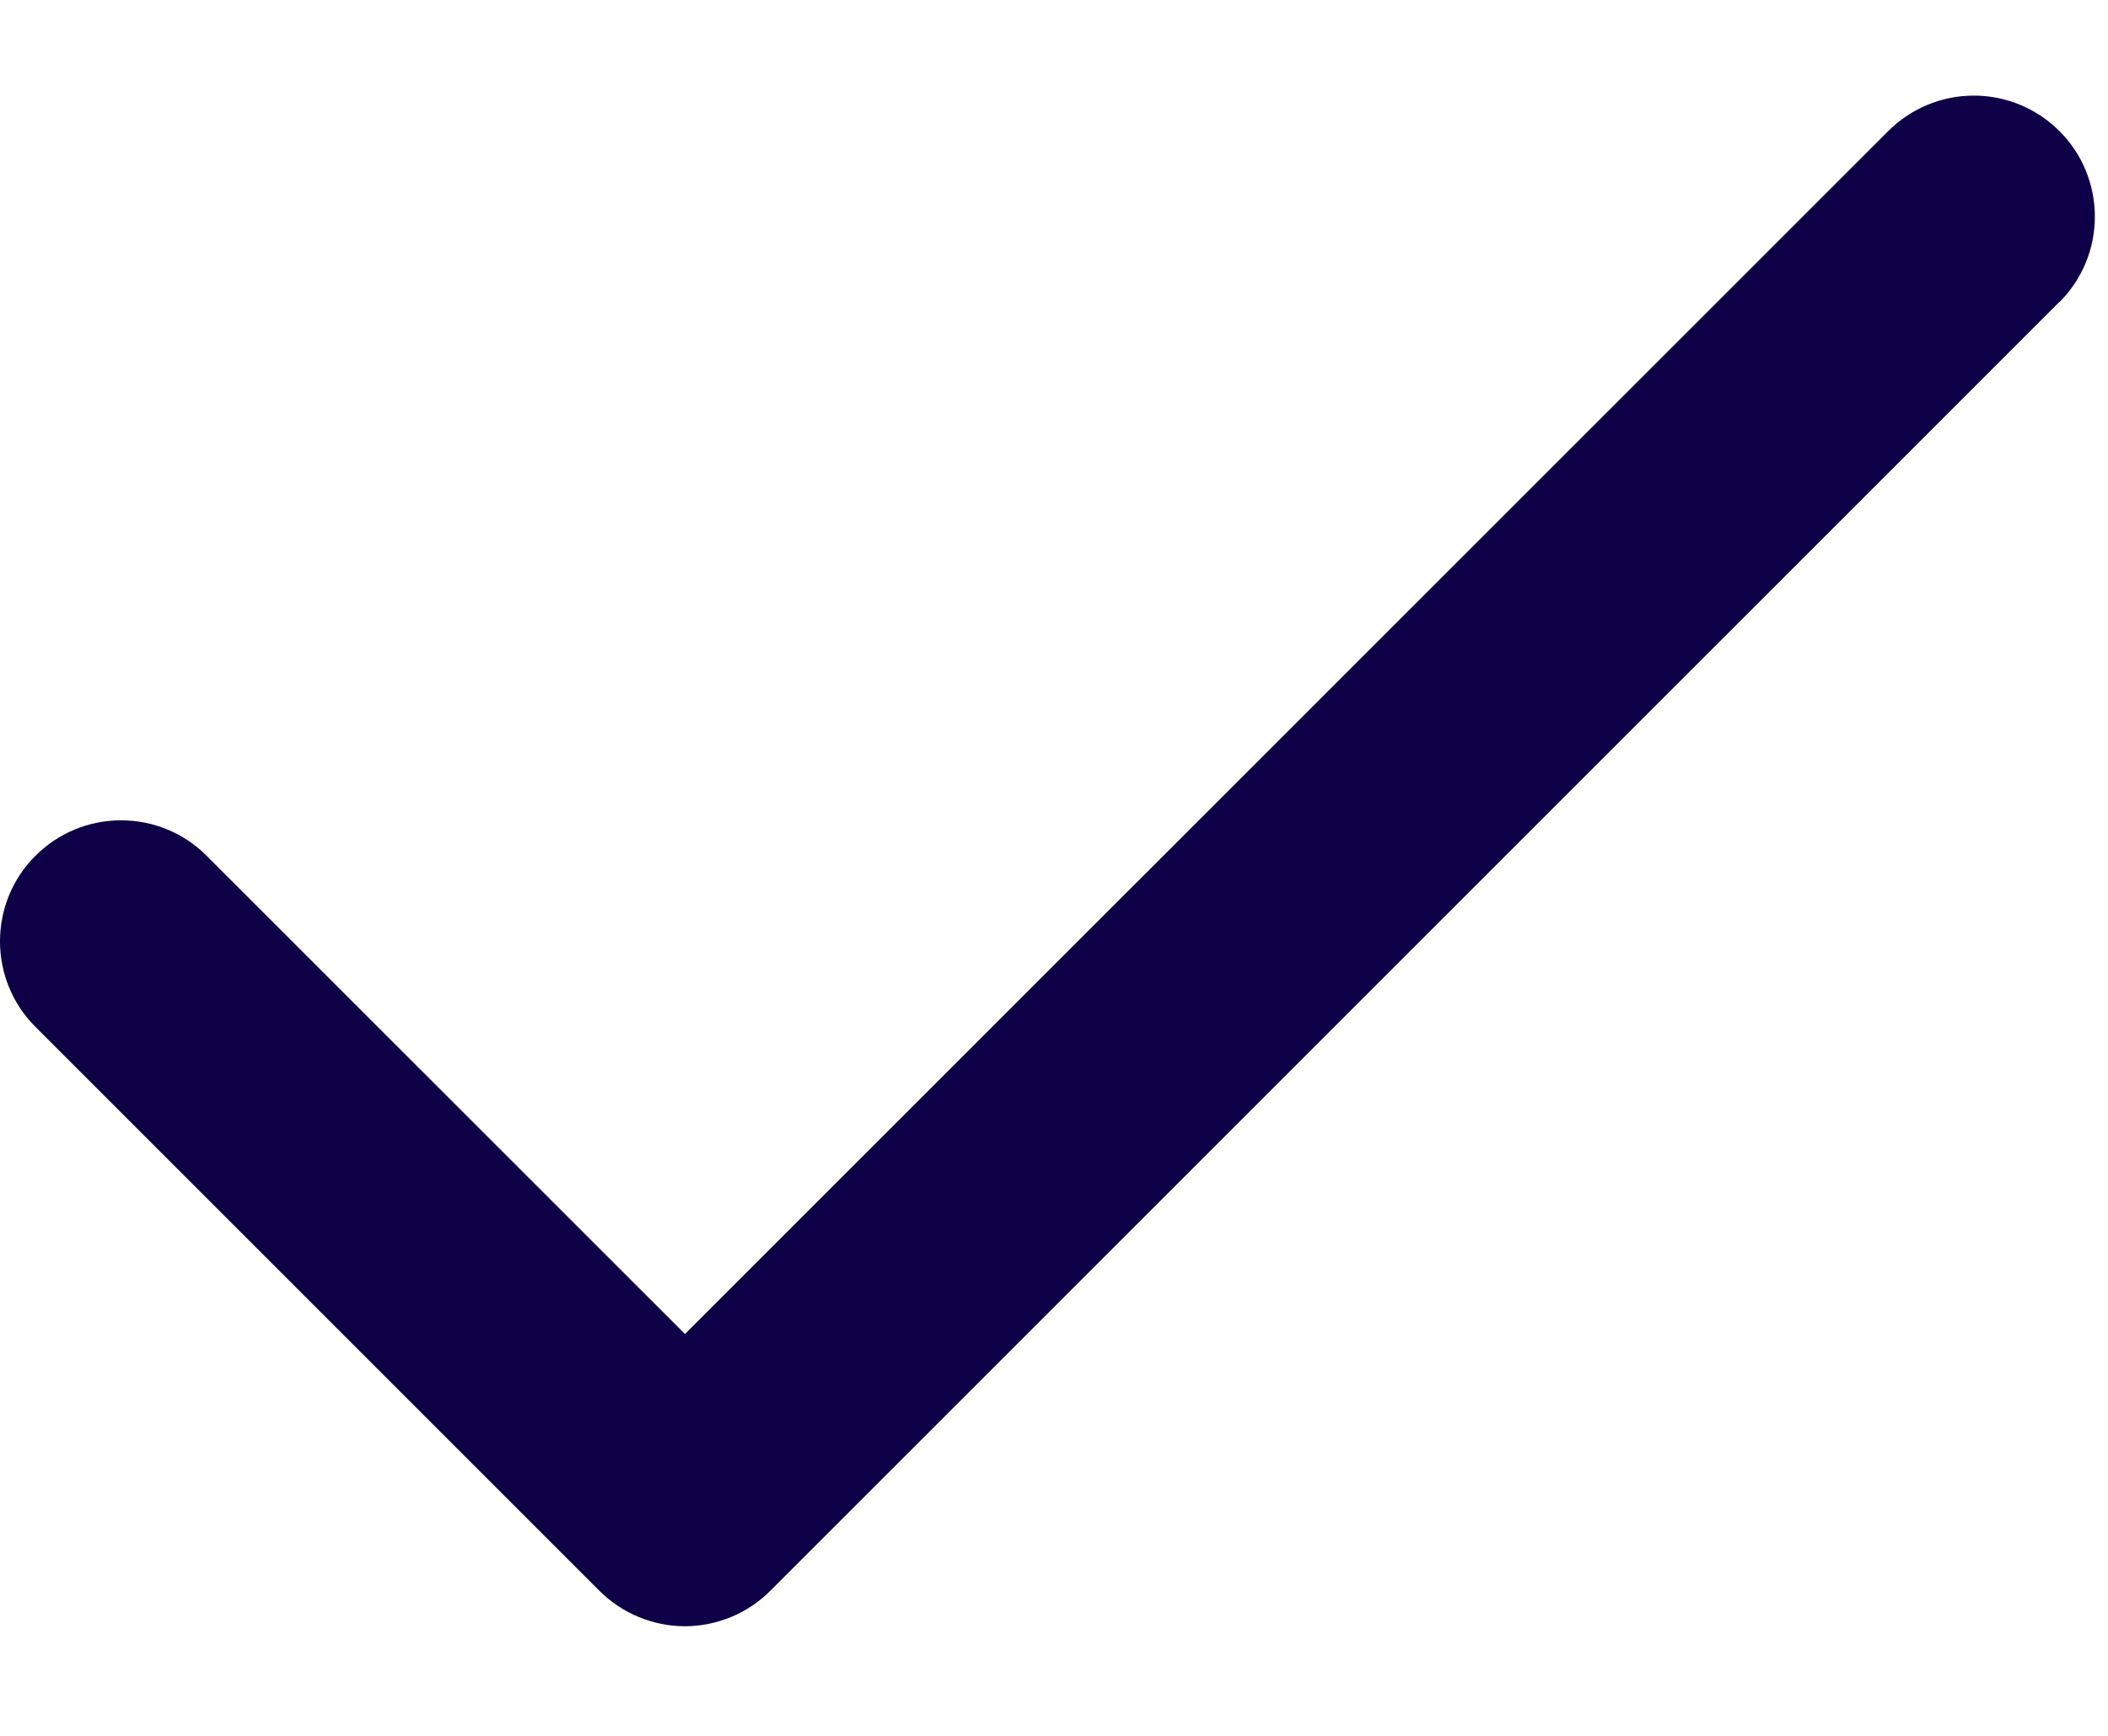 <svg width="17" height="14" viewBox="0 0 17 14" fill="none" xmlns="http://www.w3.org/2000/svg">
<path d="M16.607 2.436L6.213 12.829C6.123 12.92 6.015 12.992 5.897 13.041C5.778 13.09 5.651 13.116 5.523 13.116C5.395 13.116 5.268 13.09 5.15 13.041C5.031 12.992 4.924 12.92 4.833 12.829L0.286 8.282C0.195 8.191 0.123 8.084 0.074 7.965C0.025 7.847 1.3506e-09 7.72 0 7.592C-1.3506e-09 7.464 0.025 7.337 0.074 7.218C0.123 7.1 0.195 6.992 0.286 6.902C0.377 6.811 0.484 6.739 0.603 6.69C0.721 6.641 0.848 6.616 0.976 6.616C1.104 6.616 1.231 6.641 1.35 6.69C1.468 6.739 1.576 6.811 1.666 6.902L5.524 10.759L15.228 1.057C15.411 0.874 15.659 0.771 15.918 0.771C16.177 0.771 16.425 0.874 16.608 1.057C16.792 1.24 16.894 1.488 16.894 1.747C16.894 2.006 16.792 2.254 16.608 2.437L16.607 2.436Z" fill="#0D0047"/>
</svg>
